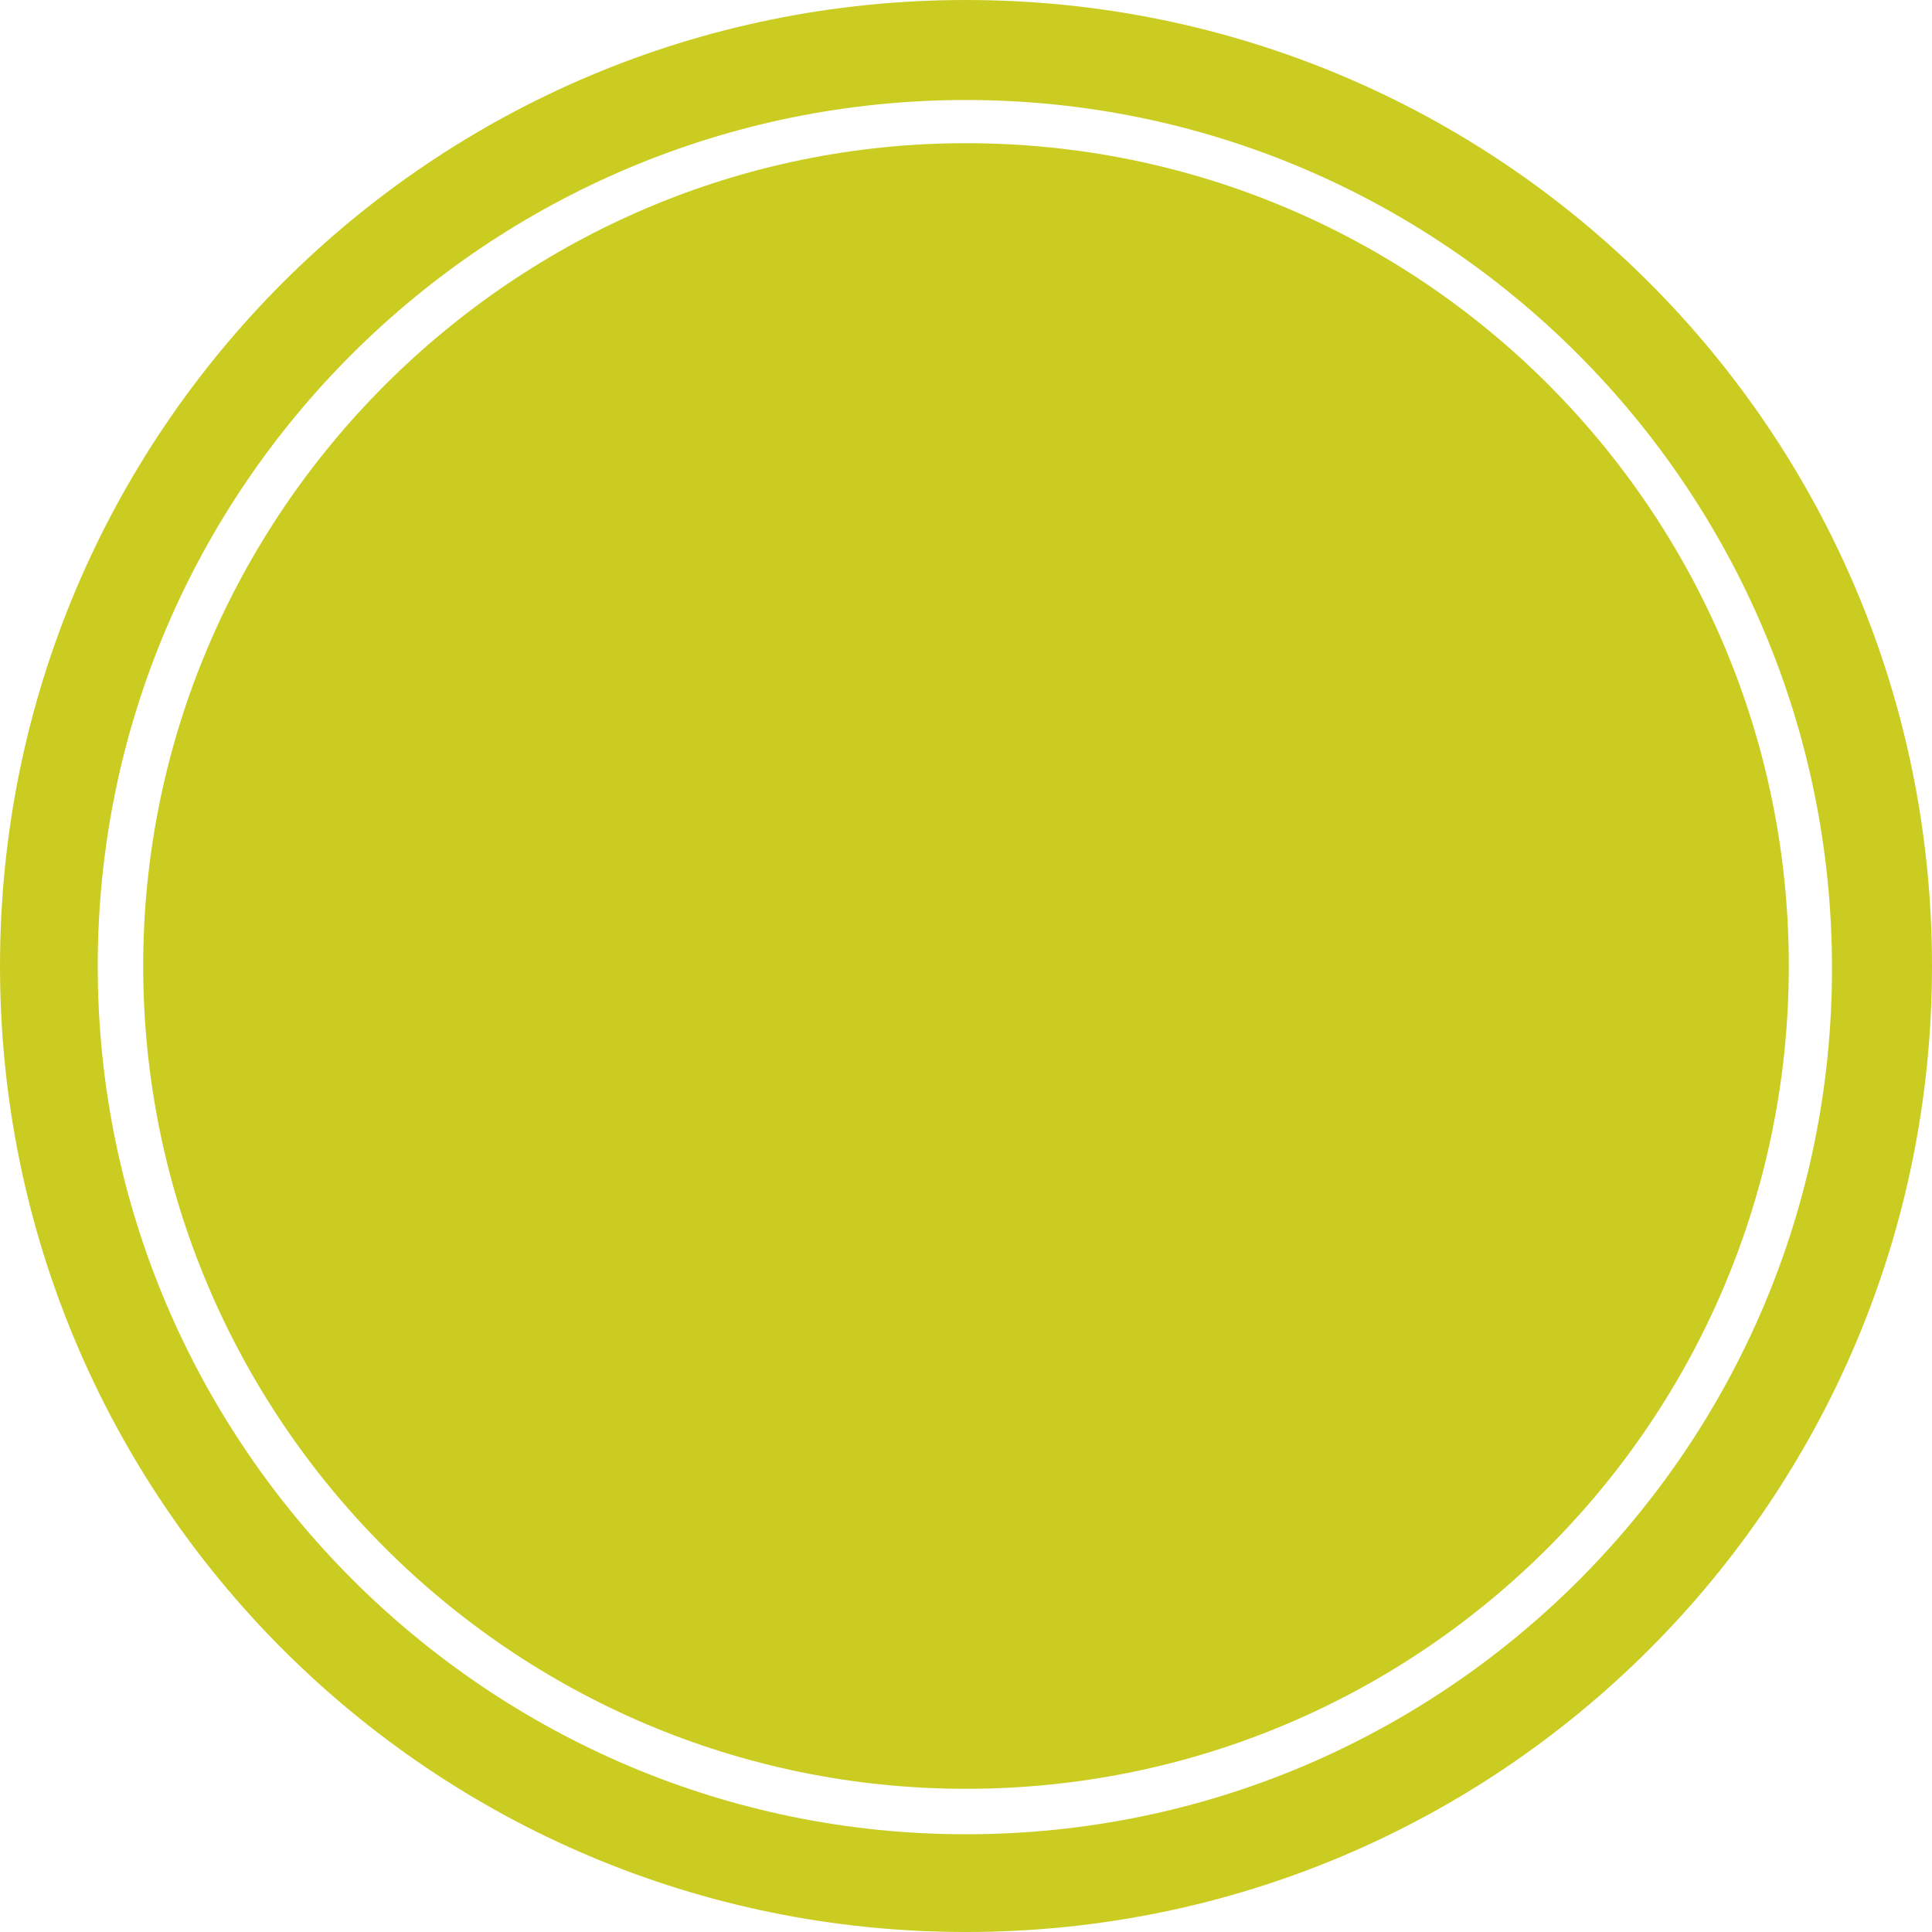 <?xml version="1.0" encoding="UTF-8"?>
<svg id="Laag_1" xmlns="http://www.w3.org/2000/svg" version="1.1" viewBox="0 0 85 85">
  <!-- Generator: Adobe Illustrator 29.5.0, SVG Export Plug-In . SVG Version: 2.1.0 Build 137)  -->
  <defs>
    <style>
      .st0 {
        fill: #cbcc21;
      }
    </style>
  </defs>
  <path class="st0" d="M42.5,6.3C22.6,6.3,6.3,22.6,6.3,42.5s16.2,36.2,36.2,36.2,36.2-16.2,36.2-36.2S62.5,6.3,42.5,6.3Z"/>
  <path class="st0" d="M42.5,0C19,0,0,19,0,42.5s19,42.5,42.5,42.5,42.5-19,42.5-42.5S66,0,42.5,0ZM42.5,80.7c-21,0-38.2-17.1-38.2-38.2S21.5,4.4,42.5,4.4s38.1,17.1,38.1,38.2-17.1,38.1-38.1,38.1Z"/>
</svg>